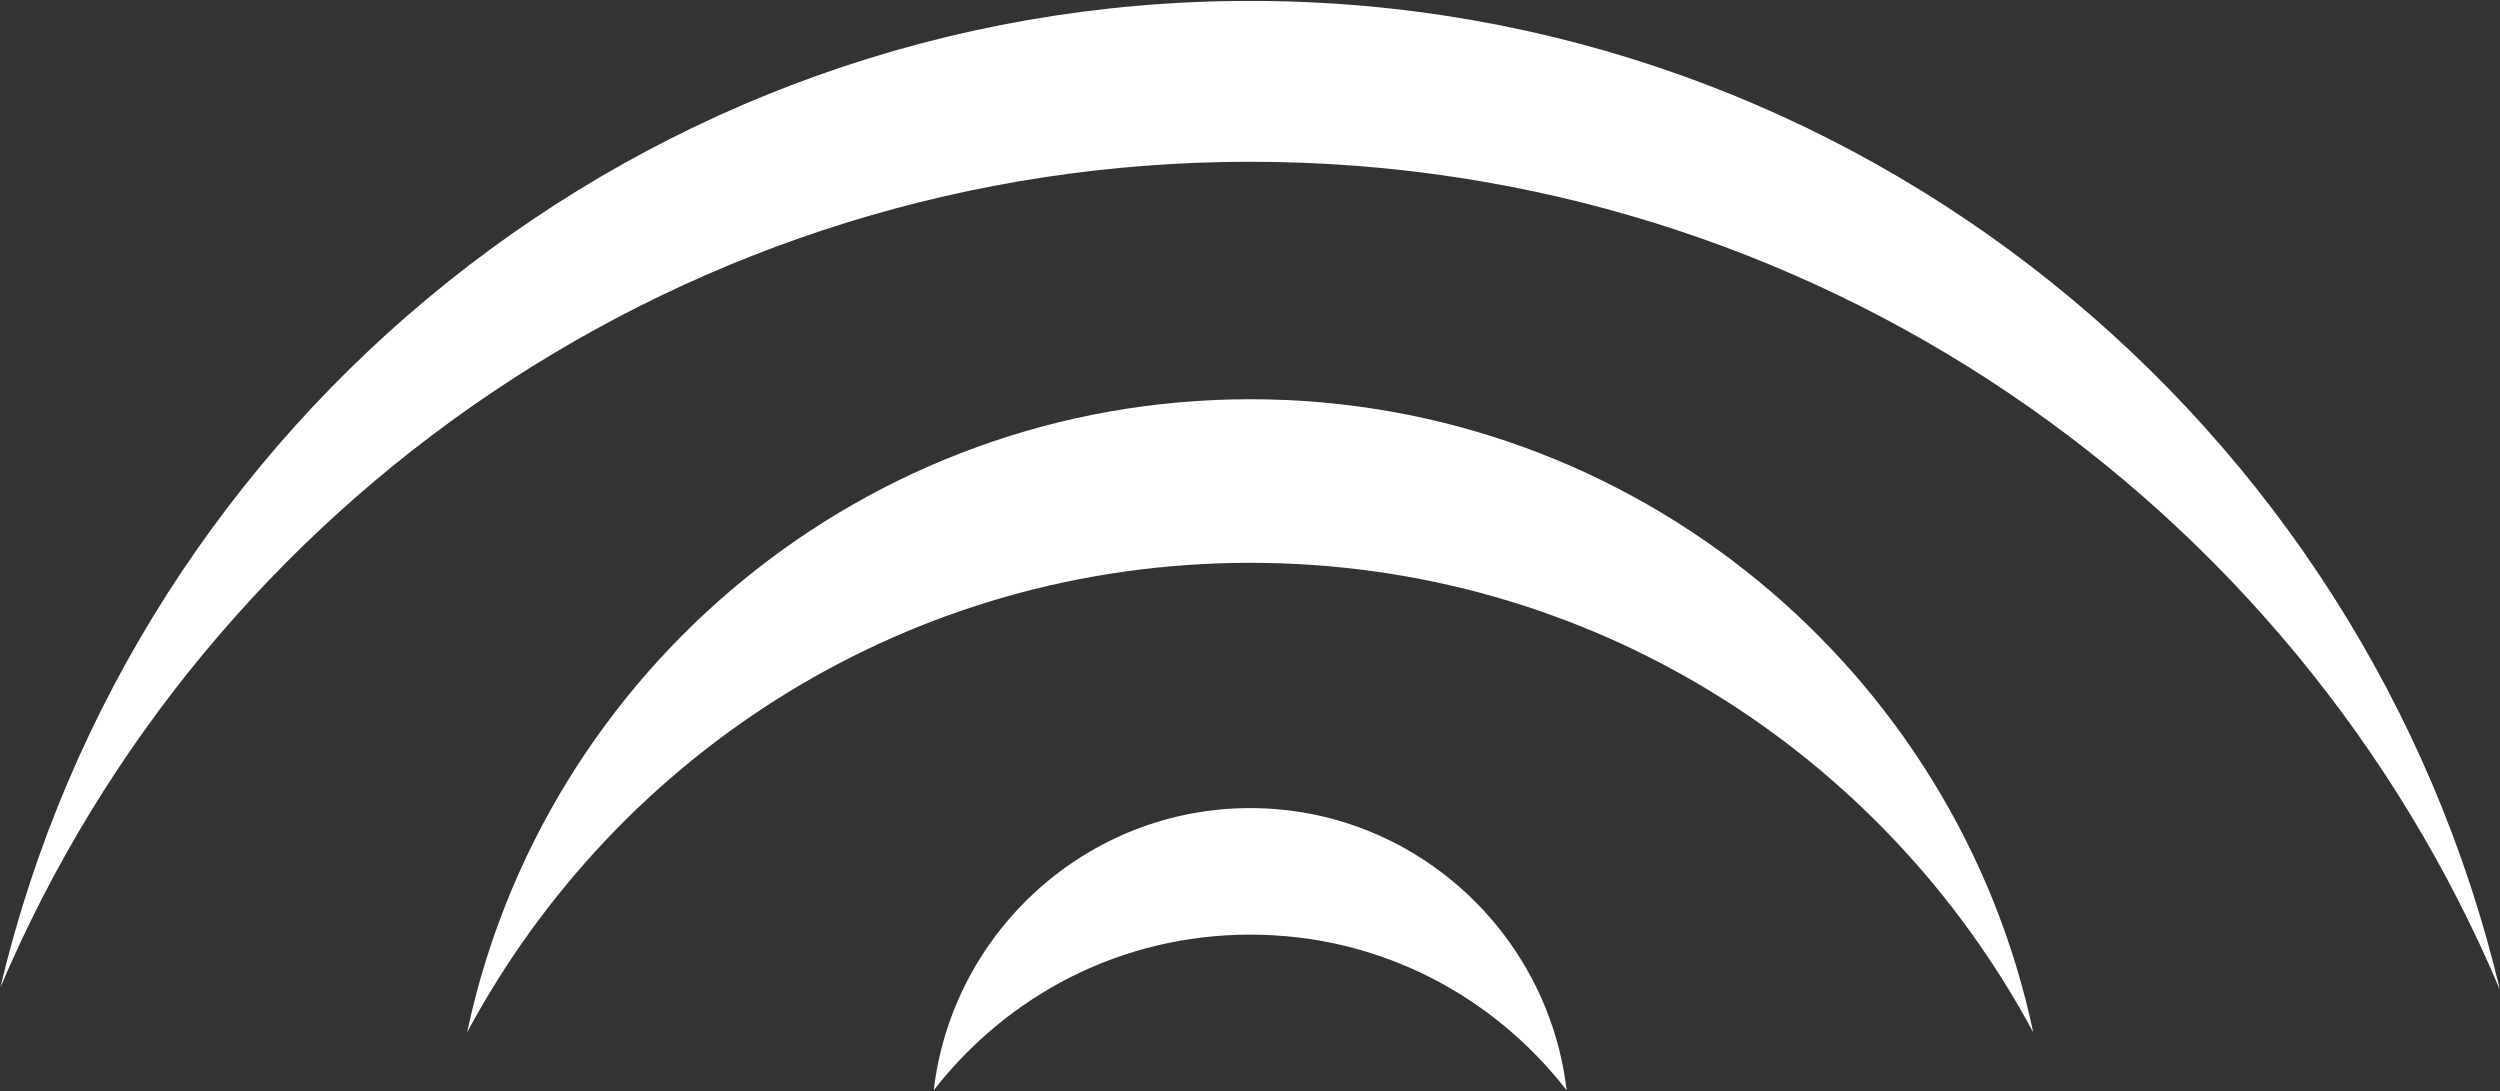 <svg version="1.2" xmlns="http://www.w3.org/2000/svg" viewBox="0 0 1377 601" width="1377" height="601">
	<rect x="0" y="0" width="1377" height="601" fill="#333333" stroke="none"/>
	<title>TN0277-v12_How-To-Order-1(1)</title>
	<style>
		.s0 { fill: #ffffff } 
	</style>
	<path id="Path 1474" fill-rule="evenodd" class="s0" d="m1377 545.3c-113.3-268.7-379.1-456.2-688.4-456.2-309.4 0-575.1 187.5-688.4 454.8 74.1-312.4 354.4-543.4 688.4-543.4 334 0 614.3 232.5 688.4 544.8zm-257.1 23.3c-82.7-154-244-258.6-431.3-258.6-187.4 0-348.6 104.6-431.3 258.6 42.1-199.1 219.3-348.7 431.3-348.7 212 0 389.2 149.6 431.3 348.7zm-257 31.9c-40.7-52.3-103.1-85.7-174.3-85.7-71.2 0-133.6 33.4-174.3 85.7 10.2-87.1 84.3-155.4 174.3-155.4 90 0 164.1 68.3 174.3 155.4z"/>
</svg>